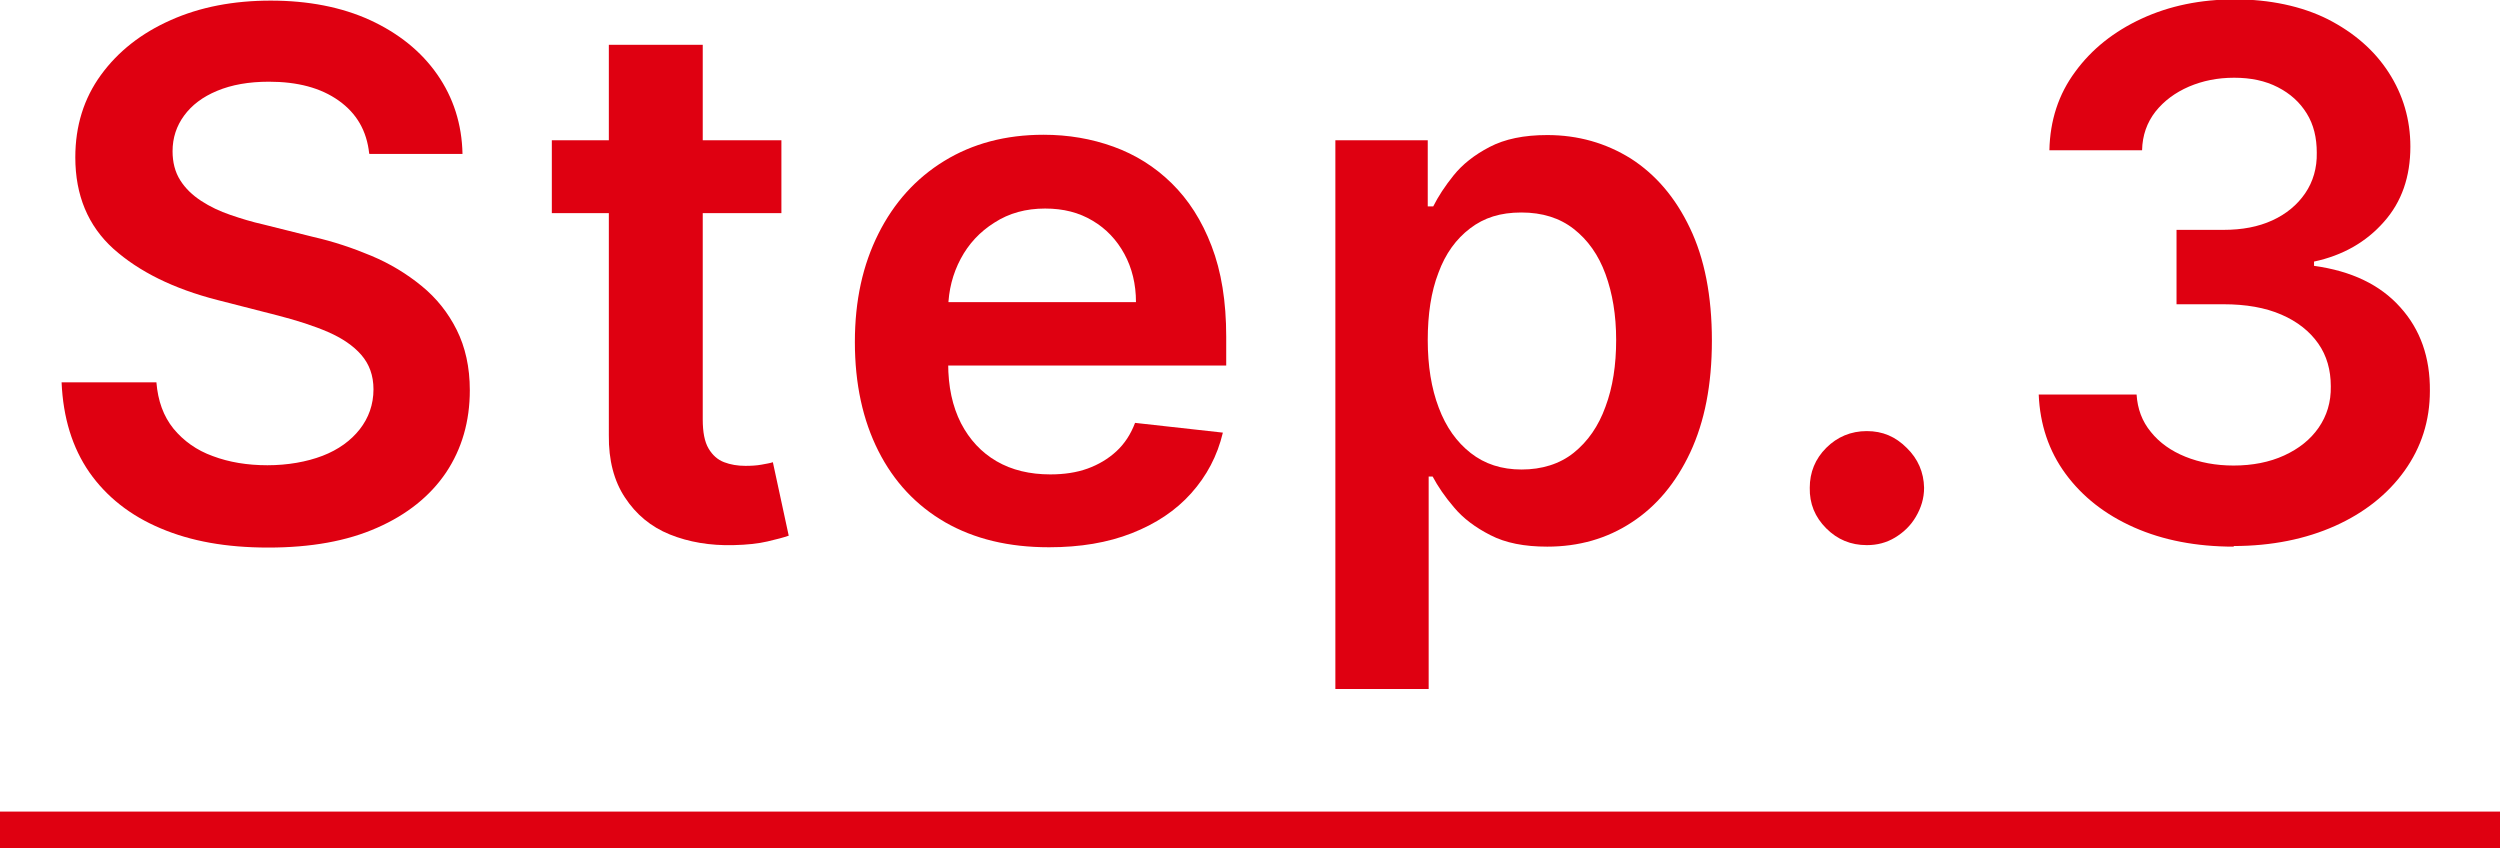 <?xml version="1.0" encoding="UTF-8"?><svg id="_レイヤー_2" xmlns="http://www.w3.org/2000/svg" width="82" height="27.82" viewBox="0 0 82 27.82"><defs><style>.cls-1{fill:#df0011;}</style></defs><g id="_レイヤー_1-2"><rect class="cls-1" y="26.62" width="82" height="1.2"/><path class="cls-1" d="M12.11,5.04c-.08-.75-.41-1.32-1-1.74-.59-.42-1.35-.62-2.29-.62-.66,0-1.22.1-1.7.3s-.83.47-1.08.81-.38.73-.38,1.17c0,.36.08.68.25.95.17.27.4.49.69.68.29.19.61.34.96.46.35.12.71.23,1.07.31l1.64.41c.66.15,1.29.36,1.91.62s1.16.59,1.65.99c.49.4.87.88,1.15,1.44s.43,1.22.43,1.98c0,1.02-.26,1.92-.78,2.7-.52.77-1.28,1.38-2.26,1.81-.99.44-2.18.65-3.57.65s-2.54-.21-3.53-.63c-1-.42-1.78-1.04-2.34-1.84-.56-.81-.86-1.79-.91-2.95h3.11c.05.61.23,1.11.56,1.52.33.4.76.71,1.29.9.53.2,1.13.3,1.79.3s1.29-.11,1.81-.31.93-.5,1.22-.87.45-.81.45-1.31c0-.46-.14-.83-.4-1.13s-.63-.55-1.09-.75-1.02-.38-1.64-.54l-1.99-.51c-1.44-.37-2.57-.93-3.41-1.68-.83-.75-1.25-1.75-1.25-3,0-1.03.28-1.93.84-2.7s1.32-1.37,2.29-1.8c.96-.43,2.06-.64,3.28-.64s2.32.21,3.26.64c.93.43,1.67,1.02,2.2,1.78.53.76.81,1.63.83,2.61h-3.04Z"/><path class="cls-1" d="M25.63,4.6v2.39h-7.53v-2.39h7.53ZM19.97,1.47h3.08v12.29c0,.41.06.73.19.95.13.22.3.37.51.45.21.08.44.12.7.12.19,0,.37-.01.53-.04.16-.03.29-.05.37-.08l.52,2.41c-.17.06-.4.12-.7.19s-.67.11-1.11.12c-.77.02-1.47-.1-2.09-.35s-1.11-.66-1.47-1.21c-.36-.54-.54-1.23-.53-2.04V1.47Z"/><path class="cls-1" d="M34.4,17.95c-1.31,0-2.44-.27-3.4-.82-.95-.55-1.68-1.33-2.19-2.34-.51-1.01-.77-2.2-.77-3.57s.26-2.53.77-3.55c.51-1.02,1.23-1.82,2.16-2.39s2.01-.86,3.26-.86c.81,0,1.57.13,2.29.39s1.36.66,1.91,1.2c.55.54.99,1.22,1.31,2.06.32.83.48,1.82.48,2.97v.95h-10.73v-2.08h7.77c0-.59-.13-1.12-.38-1.58s-.6-.83-1.04-1.09c-.45-.27-.96-.4-1.56-.4-.63,0-1.18.15-1.66.46-.48.3-.85.7-1.11,1.19-.26.49-.4,1.03-.41,1.62v1.81c0,.76.14,1.41.42,1.96.28.54.67.96,1.17,1.25.5.29,1.09.43,1.76.43.45,0,.86-.06,1.22-.19.36-.13.68-.32.95-.57.27-.25.47-.56.61-.93l2.88.32c-.18.76-.53,1.42-1.04,1.99-.51.57-1.16,1-1.95,1.31-.79.31-1.69.46-2.71.46Z"/><path class="cls-1" d="M43.8,22.6V4.6h3.03v2.17h.18c.16-.32.38-.66.67-1.02.29-.36.68-.67,1.18-.93s1.12-.39,1.89-.39c1.01,0,1.92.26,2.74.77.81.52,1.46,1.27,1.94,2.28.48,1,.72,2.23.72,3.69s-.24,2.66-.71,3.67c-.47,1-1.11,1.77-1.93,2.3-.81.53-1.73.79-2.76.79-.75,0-1.37-.12-1.87-.38-.49-.25-.89-.55-1.19-.91-.3-.35-.53-.69-.7-1.01h-.13v6.97h-3.09ZM46.83,11.15c0,.85.12,1.59.36,2.22.24.64.59,1.13,1.05,1.49.46.36,1.01.54,1.67.54s1.25-.18,1.71-.55.81-.87,1.04-1.51c.24-.64.35-1.37.35-2.19s-.12-1.53-.35-2.16c-.23-.63-.58-1.12-1.04-1.48-.46-.36-1.03-.54-1.72-.54s-1.22.17-1.68.52c-.46.35-.81.83-1.04,1.46-.24.62-.35,1.36-.35,2.21Z"/><path class="cls-1" d="M61.23,17.88c-.52,0-.96-.18-1.33-.55s-.55-.81-.54-1.33c0-.51.18-.95.54-1.31s.81-.55,1.33-.55.94.18,1.31.55c.37.36.56.8.57,1.31,0,.35-.1.66-.27.95s-.4.51-.68.68c-.28.17-.59.25-.92.25Z"/><path class="cls-1" d="M73.27,17.93c-1.23,0-2.32-.21-3.27-.63s-1.7-1.01-2.25-1.76c-.55-.75-.84-1.62-.88-2.6h3.21c.03.47.18.88.47,1.23.28.35.66.62,1.13.81.47.19,1,.29,1.58.29.62,0,1.18-.11,1.66-.33s.86-.52,1.13-.91c.27-.39.41-.84.4-1.36,0-.53-.13-1-.41-1.4s-.68-.72-1.21-.95-1.16-.34-1.9-.34h-1.54v-2.44h1.54c.61,0,1.14-.1,1.6-.31.46-.21.82-.51,1.08-.89.26-.38.39-.83.38-1.33,0-.49-.1-.92-.33-1.29s-.54-.65-.95-.86-.88-.31-1.43-.31-1.03.1-1.48.29c-.46.2-.82.47-1.1.82-.28.36-.43.78-.44,1.27h-3.04c.02-.98.3-1.84.85-2.58.54-.74,1.27-1.32,2.18-1.74.91-.42,1.93-.63,3.06-.63s2.18.22,3.04.65c.86.44,1.53,1.02,2,1.75s.71,1.54.71,2.43c0,.98-.28,1.81-.87,2.47-.58.66-1.35,1.1-2.29,1.3v.14c1.23.17,2.17.62,2.83,1.36.66.73.98,1.65.97,2.74,0,.98-.28,1.85-.83,2.62-.55.77-1.32,1.38-2.28,1.81s-2.08.66-3.33.66Z"/></g></svg>
